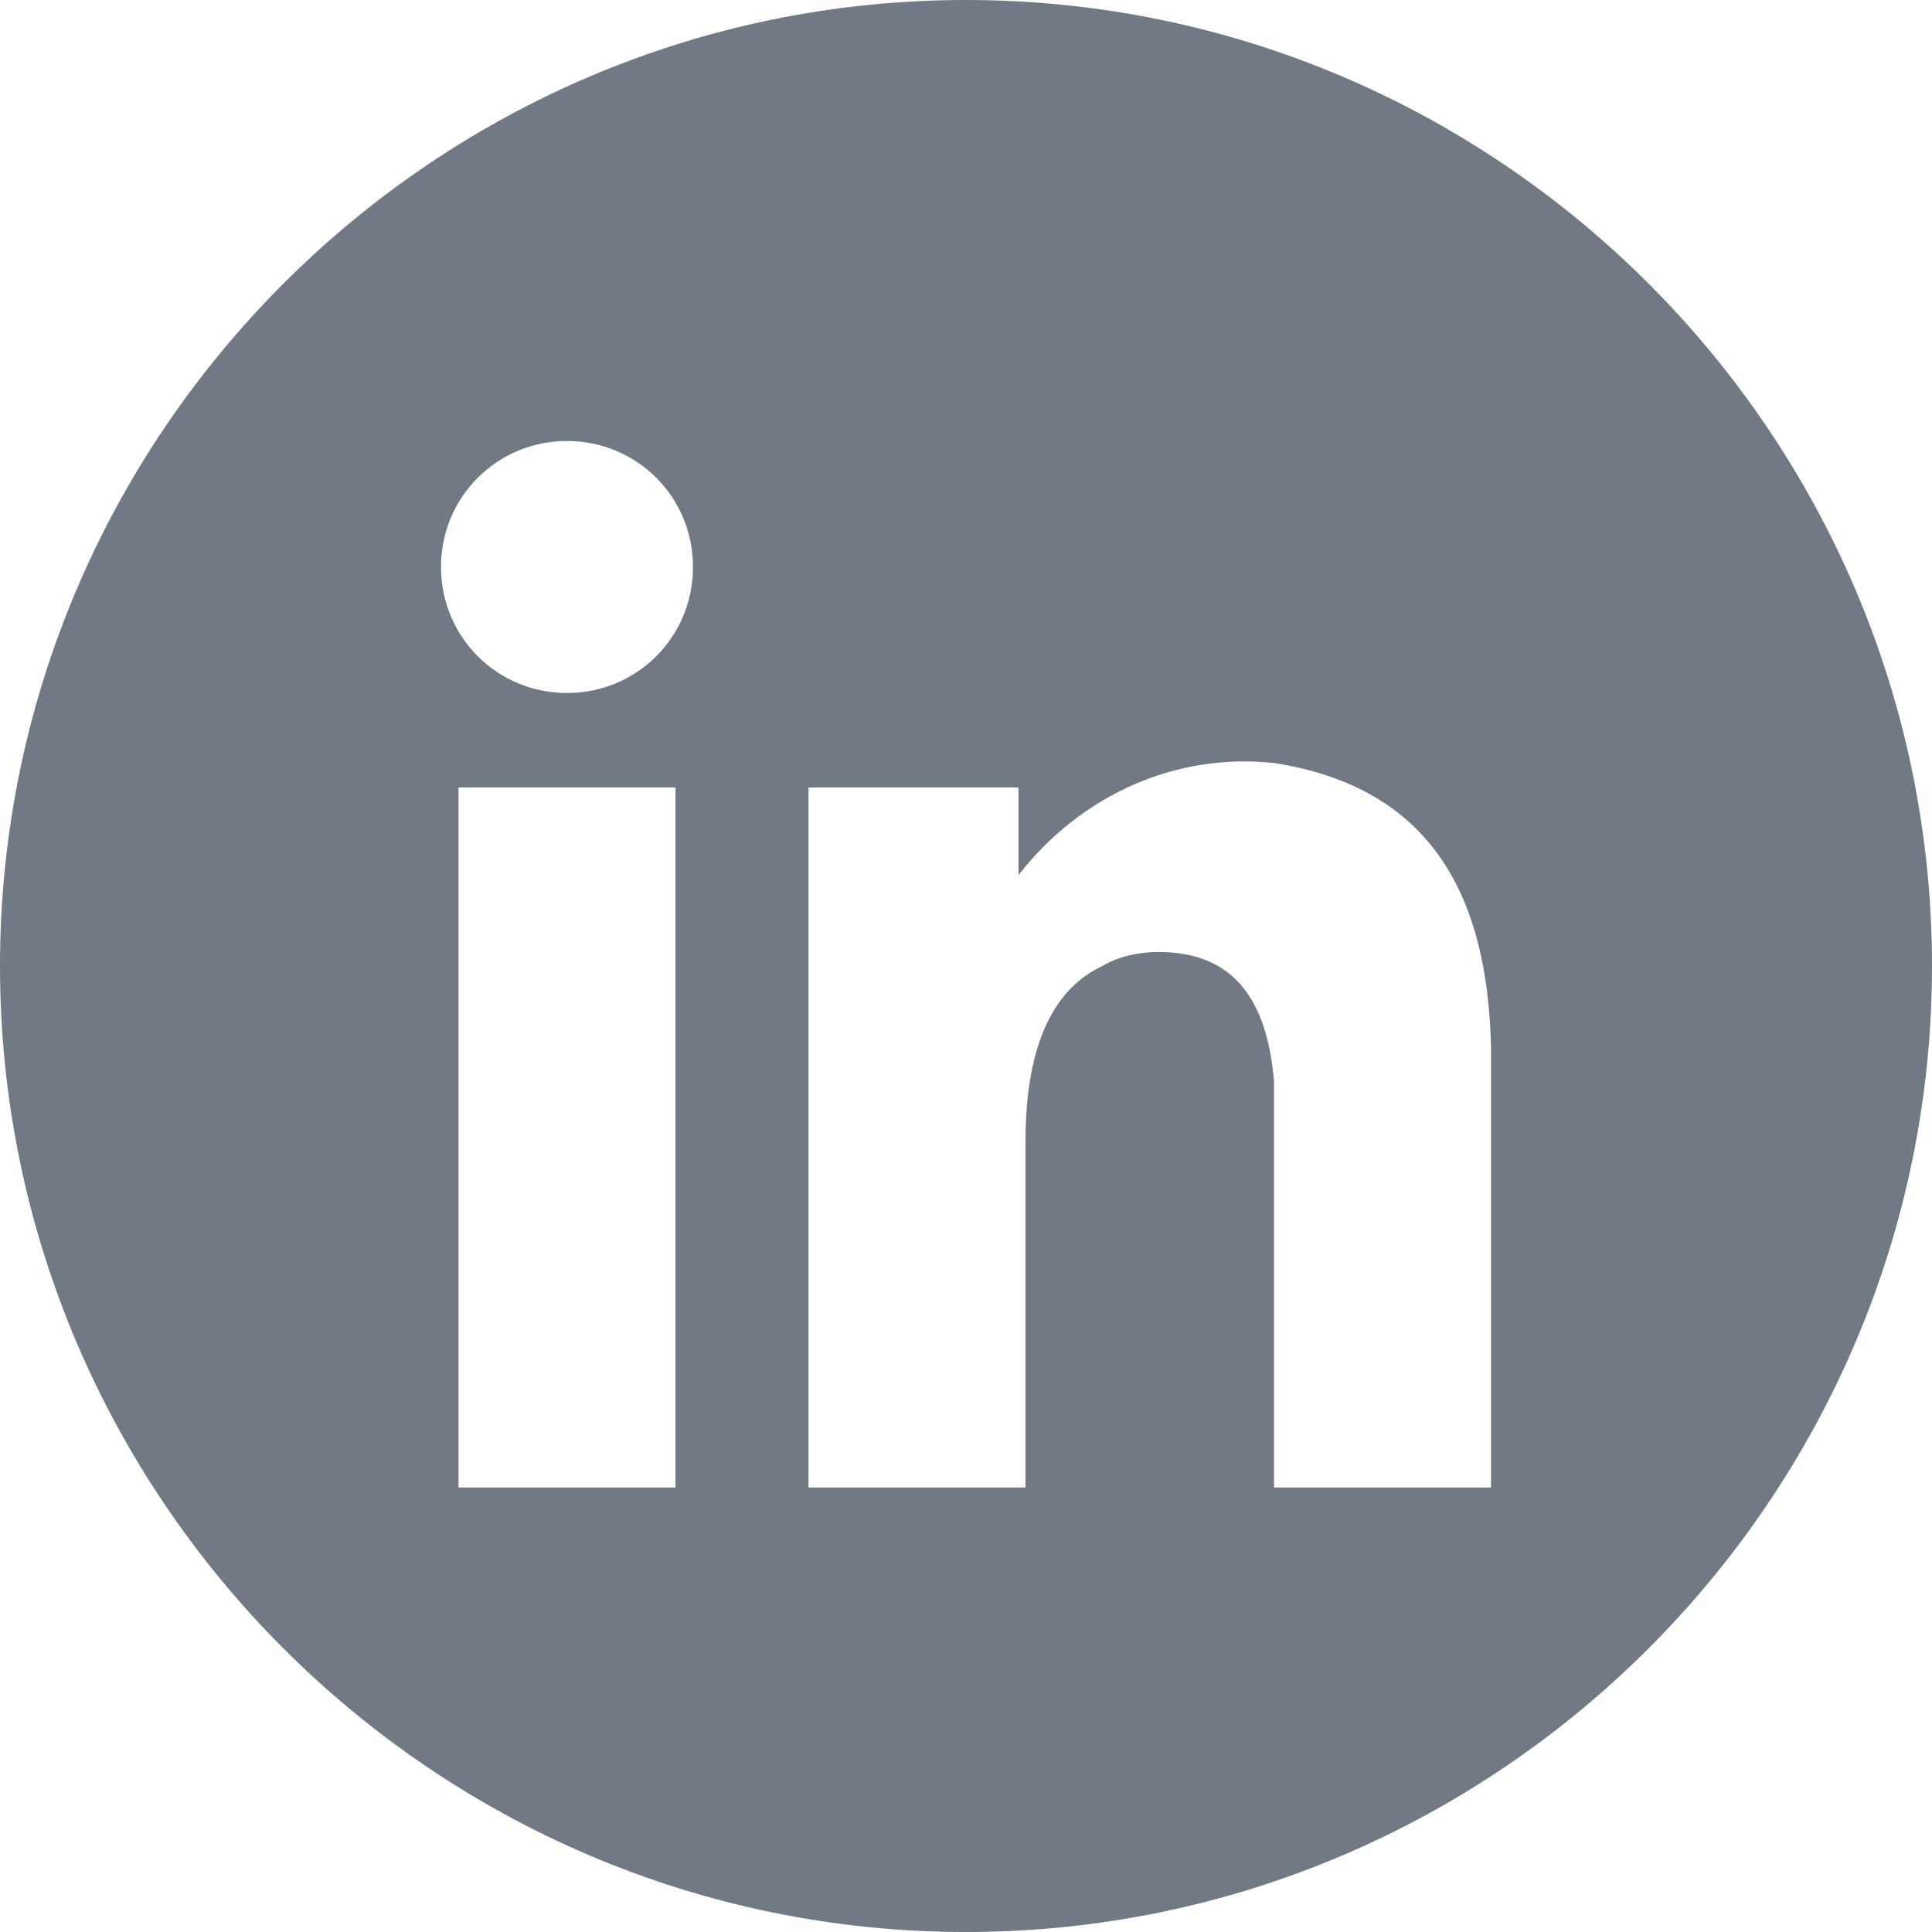 <?xml version="1.0" encoding="UTF-8"?>
<svg id="Layer_1" xmlns="http://www.w3.org/2000/svg" version="1.1" viewBox="0 0 55.2 55.2">
  <!-- Generator: Adobe Illustrator 29.1.0, SVG Export Plug-In . SVG Version: 2.1.0 Build 142)  -->
  <defs>
    <style>
      .st0 {
        fill: none;
      }

      .st1 {
        fill: #717a84;
      }
    </style>
  </defs>
  <rect class="st0" y="0" width="55.2" height="55.2"/>
  <path class="st1" d="M27.6,0C12.4,0,0,12.4,0,27.6s12.4,27.6,27.6,27.6,27.6-12.4,27.6-27.6h0C55.2,12.4,42.8,0,27.6,0M19.3,42.5h-6.2v-20h6.2v20ZM16.2,19.8c-2,0-3.6-1.6-3.6-3.6s1.6-3.6,3.6-3.6,3.6,1.6,3.6,3.6h0c0,2-1.6,3.6-3.6,3.6M42.6,42.5h-6.2v-9.9c0-.6,0-1.1,0-1.7-.2-2.4-1.2-3.7-3.3-3.7-.5,0-1.1.1-1.6.4-1.3.6-2.2,2.1-2.2,5v9.9h-6.2v-20h6v2.5c1.8-2.3,4.5-3.5,7.3-3.2,4.5.7,6.1,3.8,6.2,8.1v12.6Z"/>
</svg>